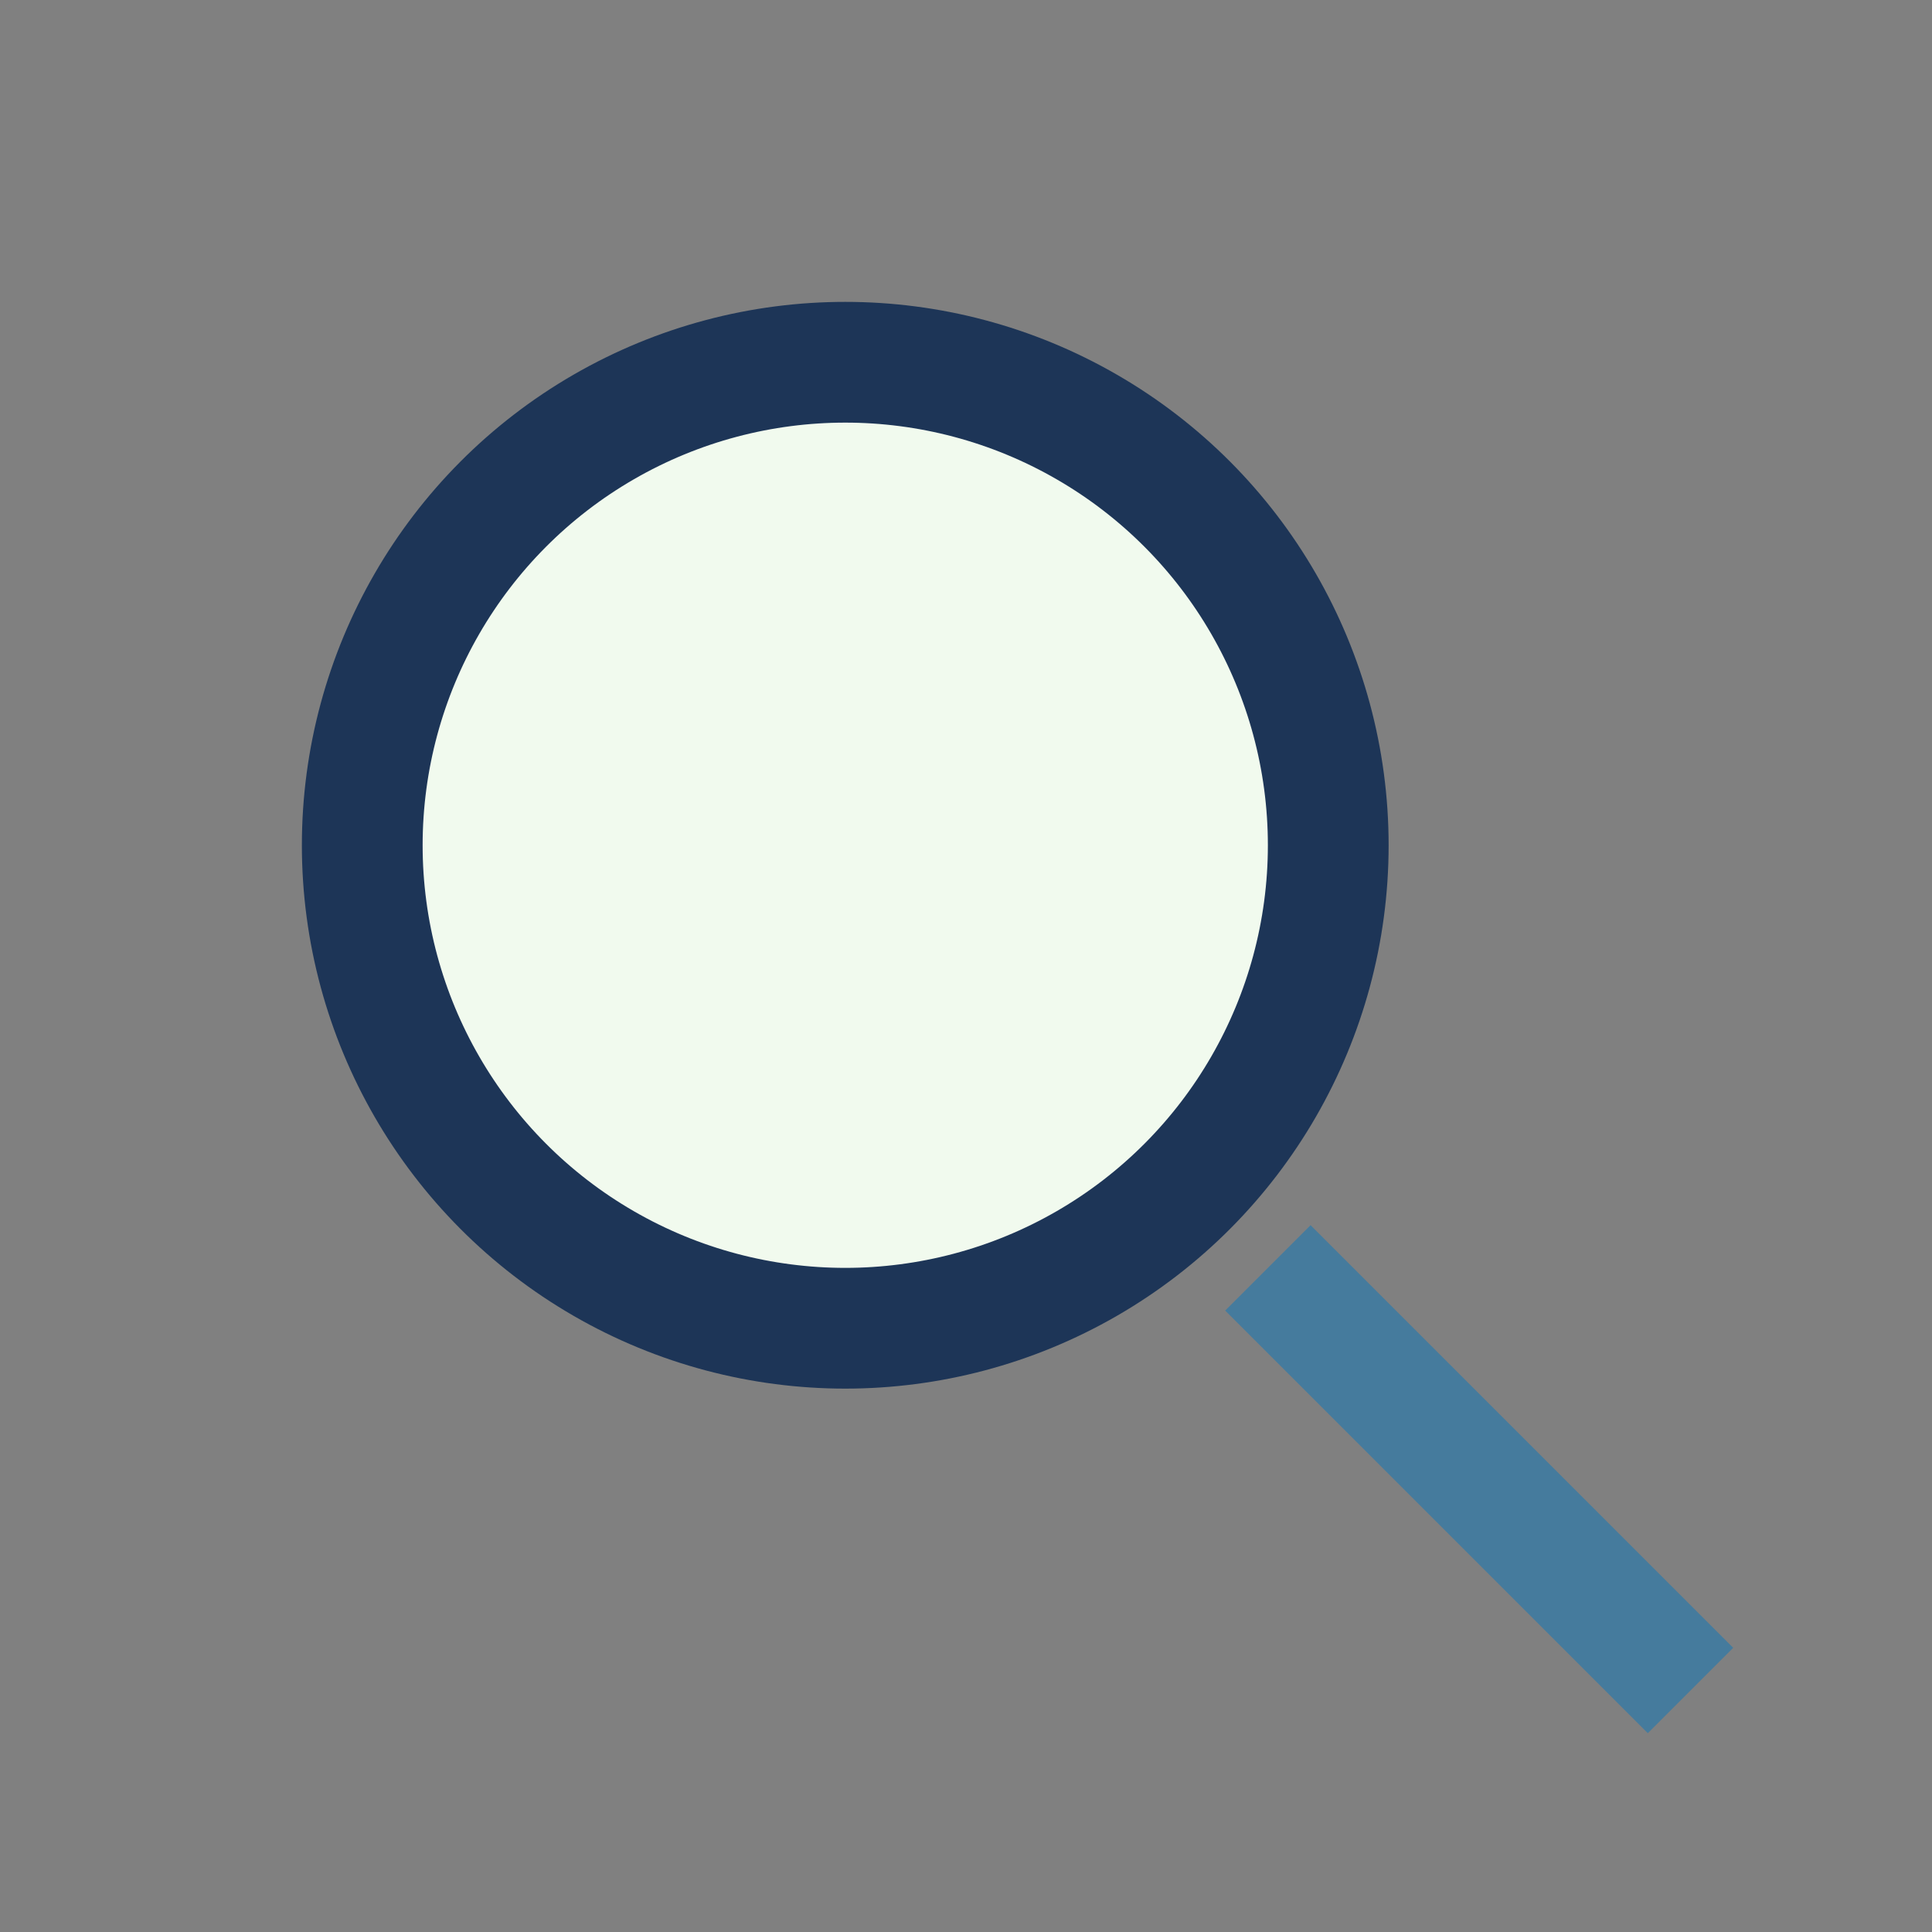 <?xml version="1.0" encoding="UTF-8"?>
<svg xmlns="http://www.w3.org/2000/svg" width="32" height="32" viewBox="0 0 32 32"><rect x="0" y="0" width="32" height="32" fill="#808080" stroke="none"/><circle cx="14" cy="14" r="8" stroke="#1D3557" stroke-width="2" fill="#F1FAEE"/><path d="M21 21l7 7" stroke="#457B9D" stroke-width="2" fill="none"/></svg>